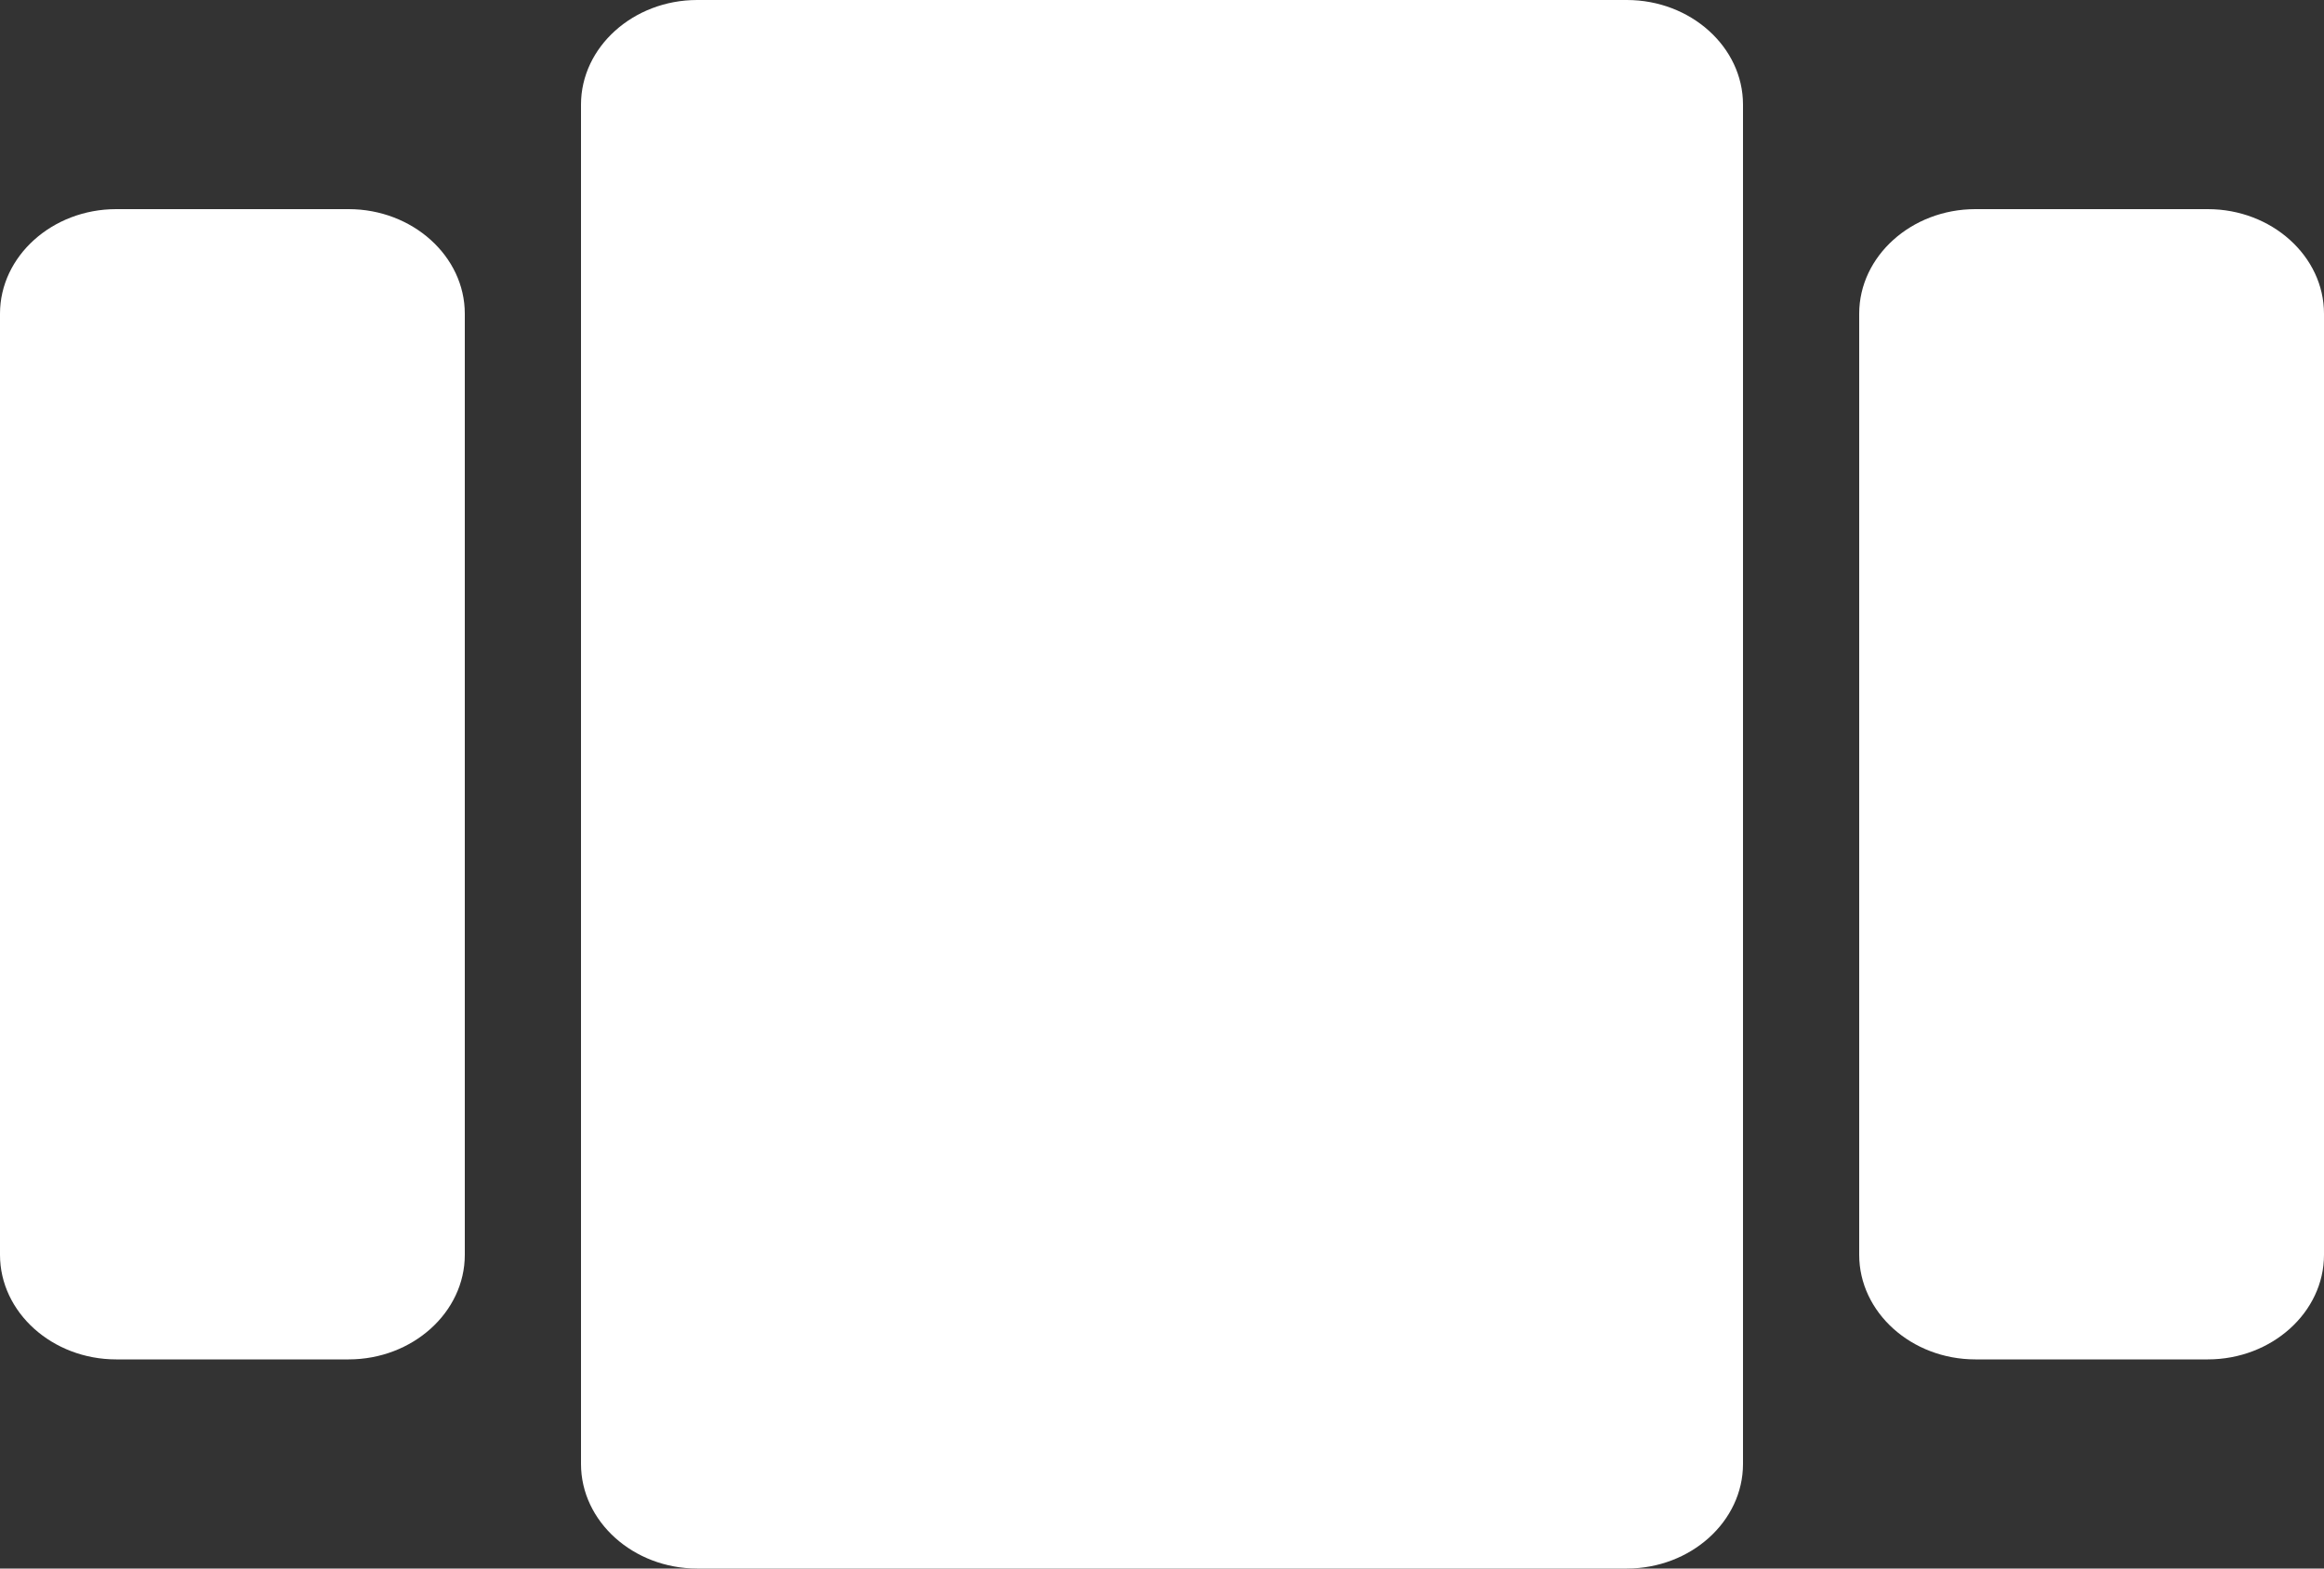 <svg width="40" height="27" viewBox="0 0 40 27" fill="none" xmlns="http://www.w3.org/2000/svg">
<rect x="0" y="0" width="40" height="27" fill="#333333" stroke="none"/>
<path d="M12 27H28C29.1 27 30 26.19 30 25.2V1.8C30 0.81 29.1 0 28 0H12C10.9 0 10 0.81 10 1.8V25.2C10 26.19 10.9 27 12 27ZM2 23.4H6C7.1 23.4 8 22.59 8 21.6V5.4C8 4.41 7.1 3.6 6 3.6H2C0.9 3.6 0 4.41 0 5.4V21.6C0 22.59 0.9 23.4 2 23.4ZM32 5.4V21.6C32 22.59 32.9 23.4 34 23.4H38C39.1 23.4 40 22.59 40 21.6V5.4C40 4.41 39.1 3.6 38 3.6H34C32.9 3.6 32 4.41 32 5.4Z" fill="white"/>
</svg>
